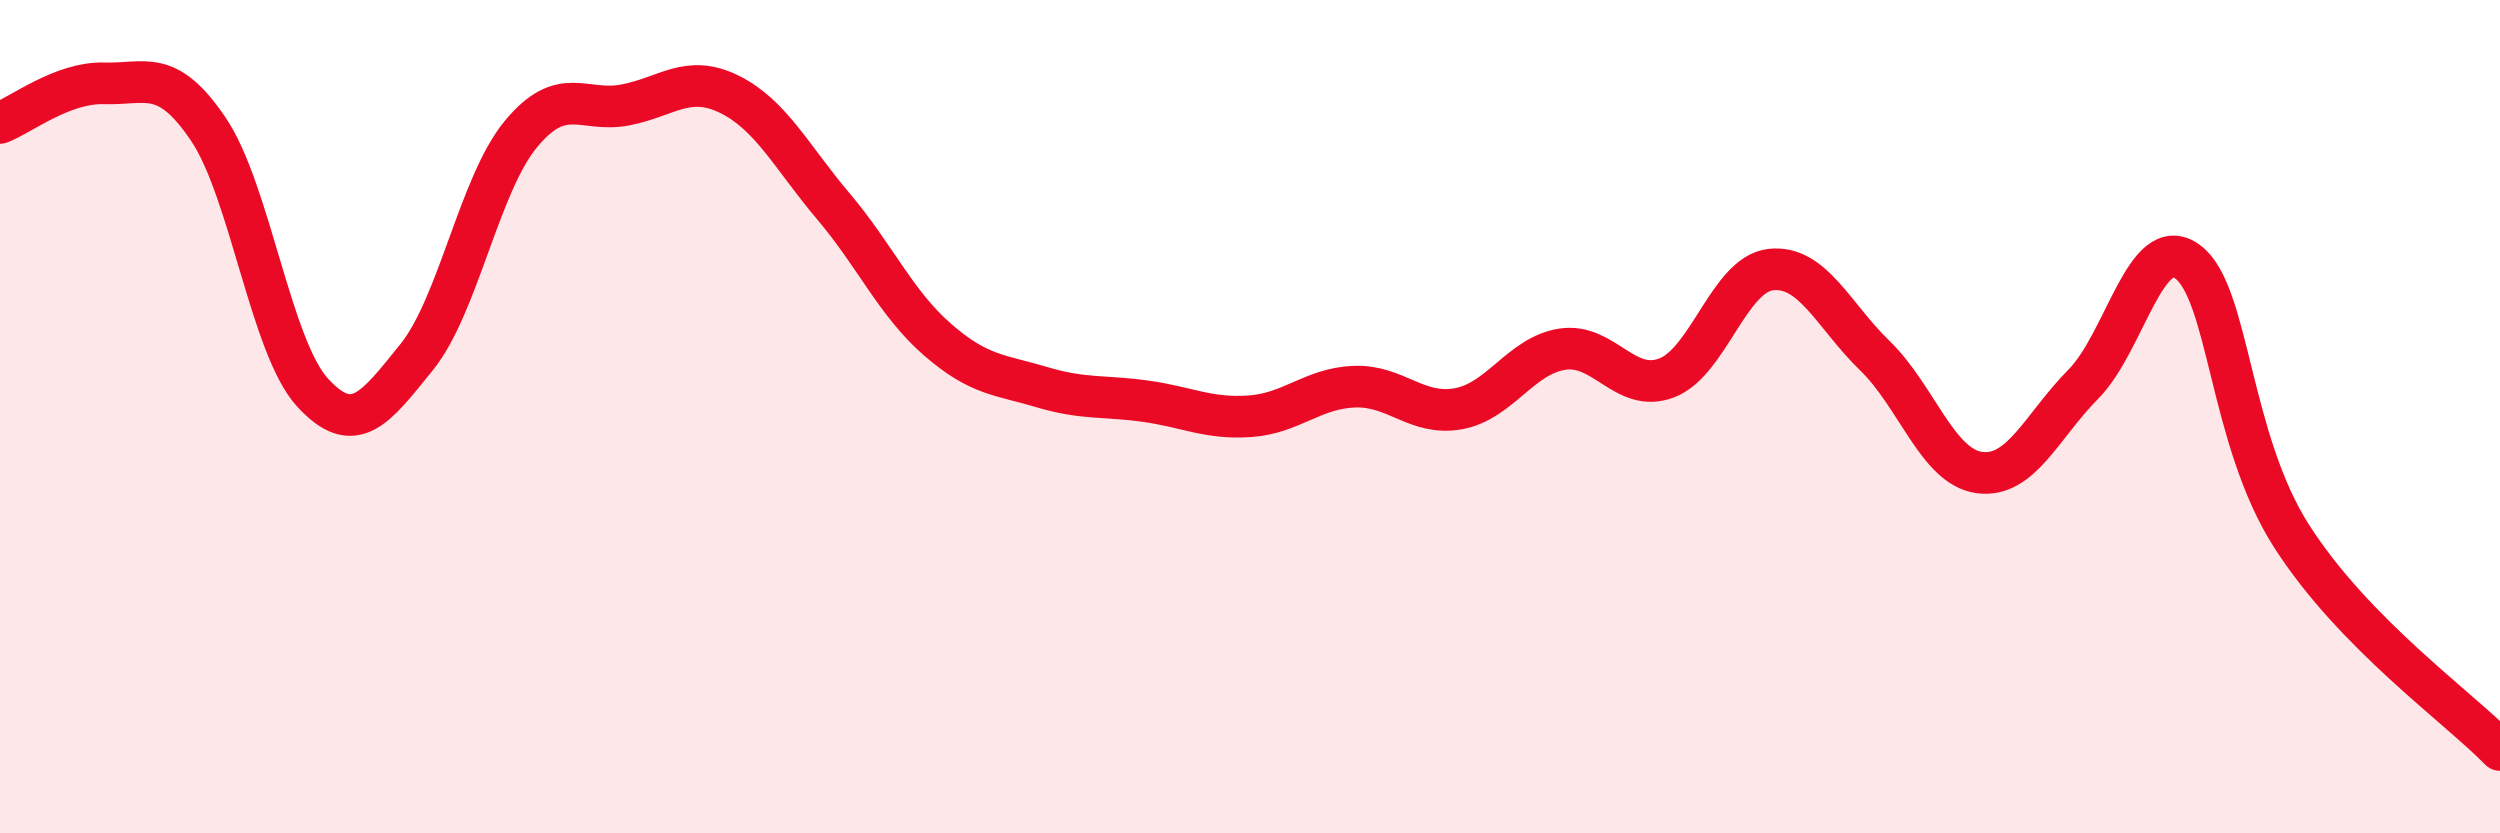 
    <svg width="60" height="20" viewBox="0 0 60 20" xmlns="http://www.w3.org/2000/svg">
      <path
        d="M 0,2.95 C 0.5,2.76 1.5,1.97 2.5,2 C 3.5,2.03 4,1.62 5,3.1 C 6,4.58 6.5,8.33 7.5,9.42 C 8.5,10.51 9,9.81 10,8.57 C 11,7.33 11.5,4.43 12.5,3.22 C 13.5,2.01 14,2.71 15,2.52 C 16,2.33 16.5,1.77 17.5,2.26 C 18.5,2.75 19,3.77 20,4.95 C 21,6.13 21.5,7.28 22.5,8.15 C 23.5,9.02 24,8.99 25,9.29 C 26,9.59 26.5,9.49 27.5,9.63 C 28.5,9.77 29,10.06 30,9.99 C 31,9.92 31.5,9.32 32.5,9.28 C 33.5,9.24 34,9.99 35,9.81 C 36,9.63 36.5,8.53 37.5,8.38 C 38.5,8.23 39,9.45 40,9.07 C 41,8.69 41.5,6.58 42.5,6.47 C 43.5,6.36 44,7.57 45,8.54 C 46,9.51 46.5,11.2 47.5,11.34 C 48.5,11.48 49,10.23 50,9.22 C 51,8.21 51.5,5.55 52.5,6.28 C 53.5,7.01 53.5,10.53 55,12.87 C 56.5,15.21 59,16.97 60,18L60 20L0 20Z"
        fill="#EB0A25"
        opacity="0.1"
        stroke-linecap="round"
        stroke-linejoin="round"
      />
      <path
        d="M 0,2.95 C 0.5,2.76 1.5,1.97 2.5,2 C 3.5,2.03 4,1.62 5,3.1 C 6,4.58 6.5,8.33 7.5,9.42 C 8.5,10.51 9,9.81 10,8.57 C 11,7.33 11.5,4.43 12.5,3.22 C 13.5,2.01 14,2.71 15,2.52 C 16,2.33 16.5,1.77 17.5,2.26 C 18.5,2.75 19,3.77 20,4.95 C 21,6.13 21.5,7.28 22.5,8.15 C 23.5,9.02 24,8.99 25,9.29 C 26,9.59 26.5,9.49 27.5,9.63 C 28.5,9.77 29,10.06 30,9.99 C 31,9.92 31.5,9.32 32.5,9.28 C 33.5,9.24 34,9.99 35,9.81 C 36,9.63 36.5,8.53 37.5,8.38 C 38.5,8.23 39,9.45 40,9.07 C 41,8.69 41.5,6.58 42.5,6.47 C 43.5,6.36 44,7.57 45,8.54 C 46,9.51 46.5,11.2 47.5,11.34 C 48.5,11.48 49,10.23 50,9.22 C 51,8.21 51.5,5.55 52.5,6.28 C 53.5,7.01 53.5,10.53 55,12.87 C 56.5,15.21 59,16.97 60,18"
        stroke="#EB0A25"
        stroke-width="1"
        fill="none"
        stroke-linecap="round"
        stroke-linejoin="round"
      />
    </svg>
  